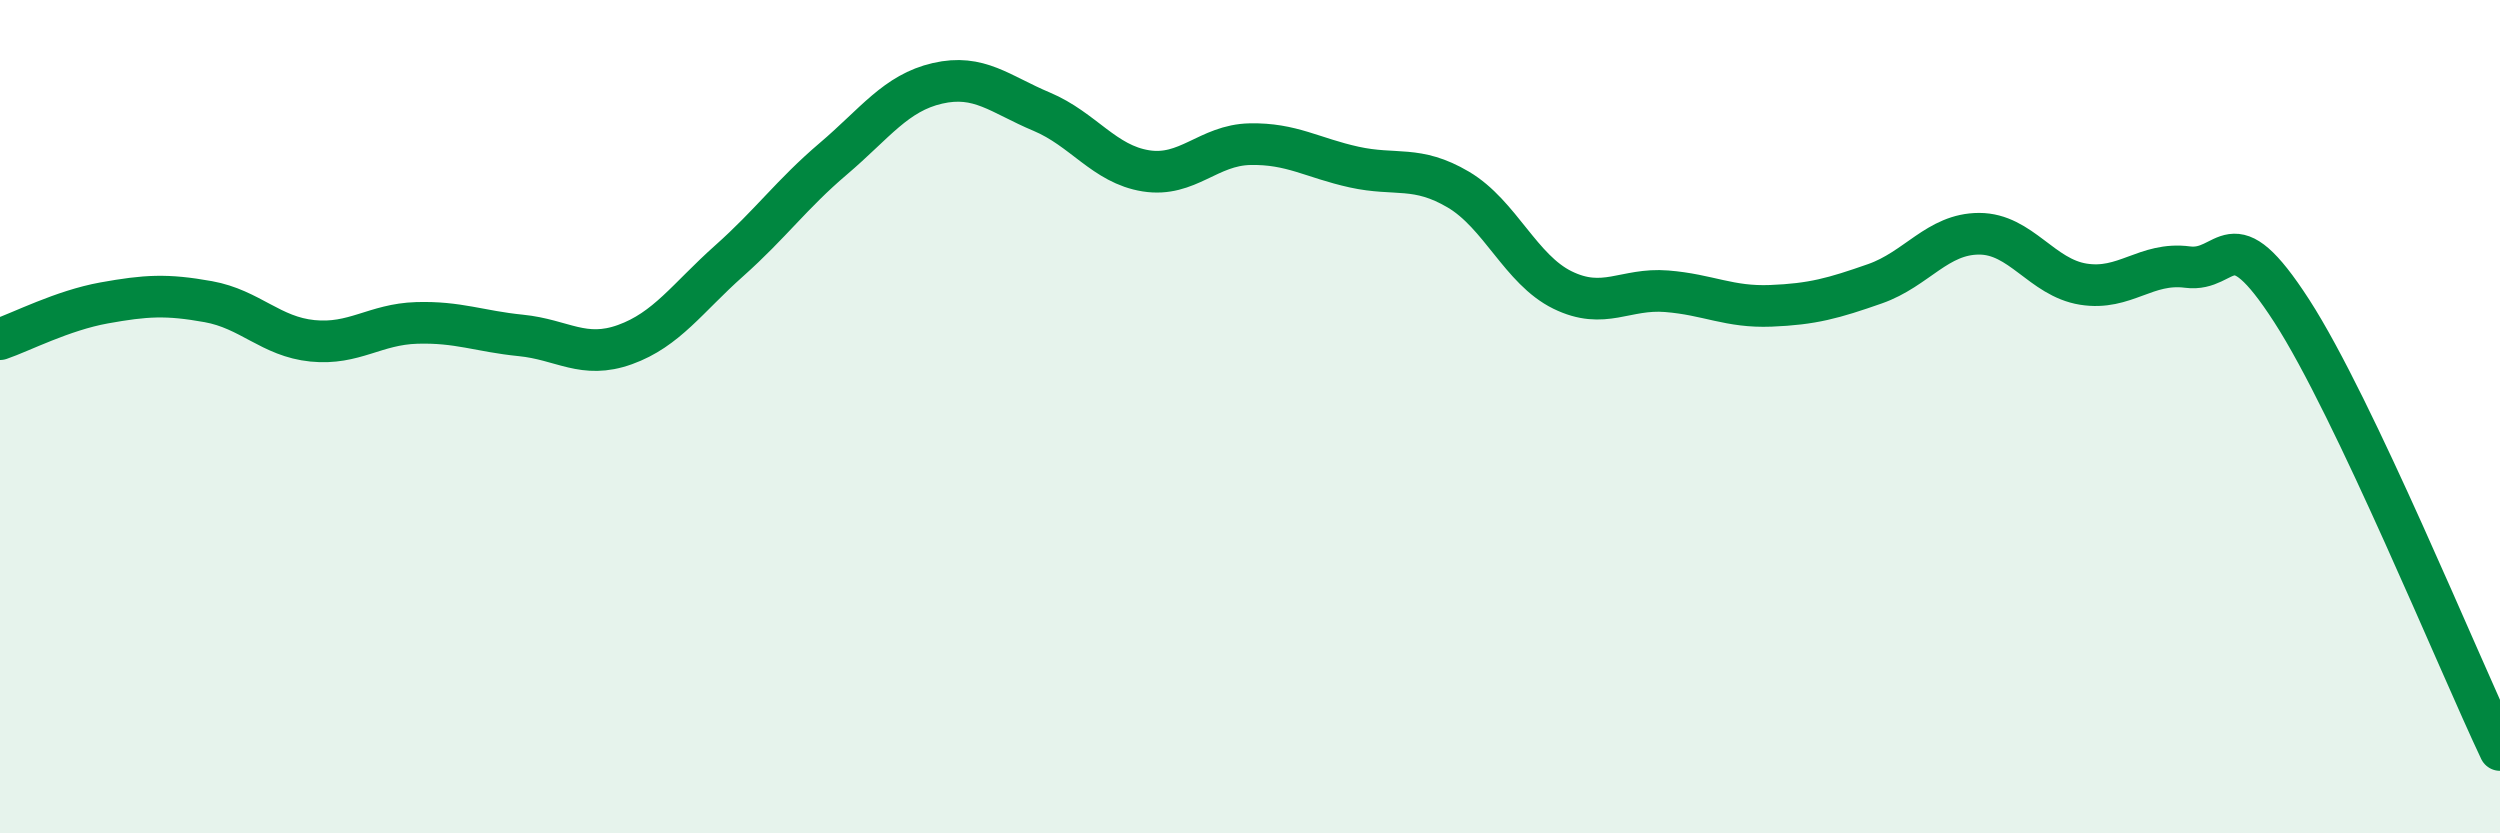 
    <svg width="60" height="20" viewBox="0 0 60 20" xmlns="http://www.w3.org/2000/svg">
      <path
        d="M 0,8.14 C 0.5,7.97 1.5,7.45 2.5,7.27 C 3.5,7.09 4,7.06 5,7.24 C 6,7.42 6.5,8.08 7.5,8.18 C 8.5,8.28 9,7.78 10,7.75 C 11,7.72 11.5,7.95 12.5,8.05 C 13.5,8.15 14,8.63 15,8.27 C 16,7.91 16.5,7.15 17.5,6.26 C 18.5,5.37 19,4.66 20,3.81 C 21,2.96 21.5,2.23 22.5,2 C 23.5,1.77 24,2.26 25,2.68 C 26,3.1 26.5,3.94 27.5,4.1 C 28.5,4.26 29,3.48 30,3.46 C 31,3.44 31.5,3.79 32.5,4.01 C 33.5,4.23 34,3.96 35,4.55 C 36,5.14 36.5,6.47 37.5,6.96 C 38.5,7.45 39,6.91 40,6.99 C 41,7.07 41.5,7.38 42.5,7.34 C 43.5,7.3 44,7.16 45,6.81 C 46,6.46 46.5,5.61 47.5,5.61 C 48.5,5.61 49,6.66 50,6.82 C 51,6.98 51.5,6.28 52.5,6.41 C 53.5,6.54 53.5,5.14 55,7.46 C 56.5,9.78 59,15.89 60,18L60 20L0 20Z"
        fill="#008740"
        opacity="0.1"
        stroke-linecap="round"
        stroke-linejoin="round"
      />
      <path
        d="M 0,8.14 C 0.5,7.97 1.5,7.45 2.5,7.27 C 3.5,7.09 4,7.06 5,7.24 C 6,7.42 6.5,8.08 7.5,8.18 C 8.5,8.28 9,7.78 10,7.75 C 11,7.72 11.5,7.95 12.5,8.05 C 13.5,8.15 14,8.63 15,8.27 C 16,7.91 16.5,7.15 17.5,6.26 C 18.5,5.37 19,4.66 20,3.81 C 21,2.96 21.5,2.23 22.5,2 C 23.5,1.77 24,2.26 25,2.68 C 26,3.1 26.5,3.94 27.5,4.1 C 28.5,4.26 29,3.48 30,3.46 C 31,3.44 31.5,3.79 32.5,4.01 C 33.5,4.23 34,3.96 35,4.55 C 36,5.14 36.5,6.47 37.5,6.96 C 38.5,7.45 39,6.91 40,6.99 C 41,7.07 41.5,7.38 42.5,7.34 C 43.5,7.3 44,7.16 45,6.81 C 46,6.46 46.5,5.61 47.5,5.61 C 48.5,5.61 49,6.66 50,6.82 C 51,6.98 51.5,6.28 52.5,6.41 C 53.5,6.54 53.5,5.14 55,7.46 C 56.5,9.78 59,15.89 60,18"
        stroke="#008740"
        stroke-width="1"
        fill="none"
        stroke-linecap="round"
        stroke-linejoin="round"
      />
    </svg>
  